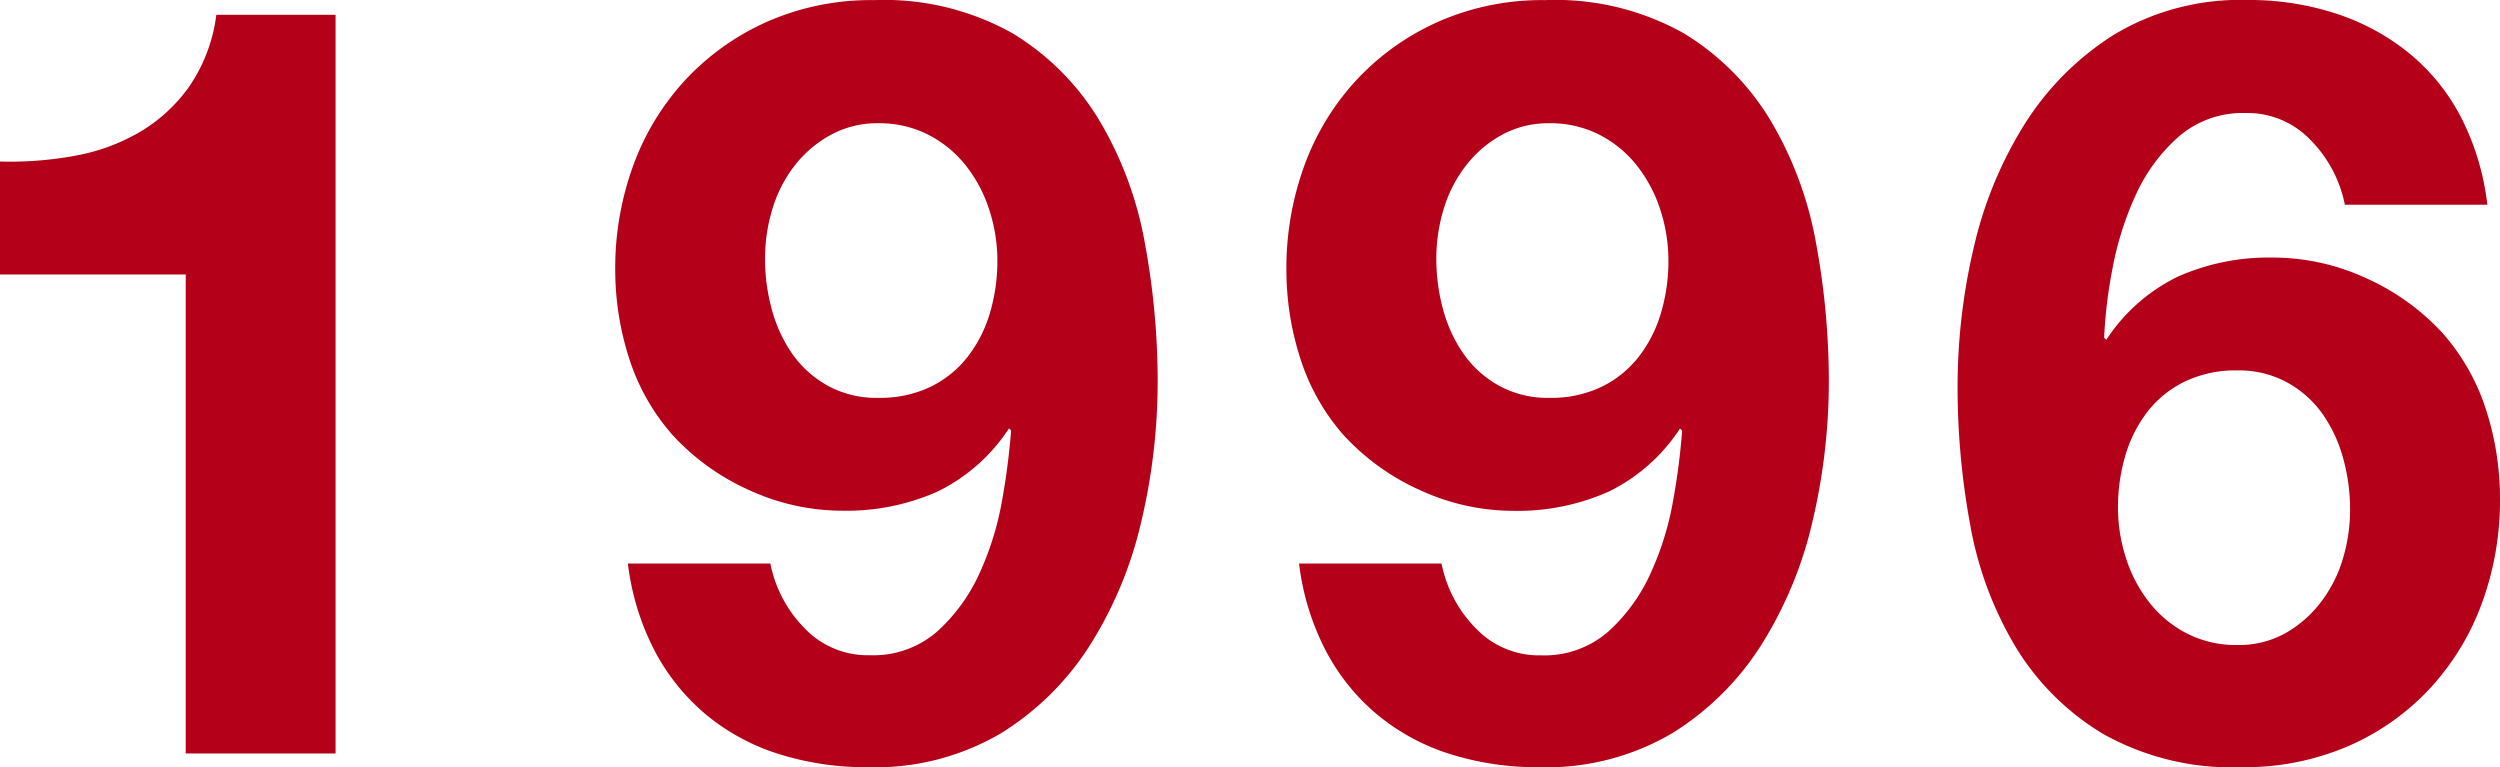 <svg xmlns="http://www.w3.org/2000/svg" width="85.284" height="26.172" viewBox="0 0 85.284 26.172"><path d="M14.112,0V-25.2H10.044a5.564,5.564,0,0,1-.9,2.412A5.476,5.476,0,0,1,7.47-21.222a6.714,6.714,0,0,1-2.232.828,12.1,12.1,0,0,1-2.574.2v3.852H9V0Zm18.5-12.132a3.436,3.436,0,0,1-1.71-.414,3.608,3.608,0,0,1-1.206-1.08,4.858,4.858,0,0,1-.7-1.512,6.519,6.519,0,0,1-.234-1.746,5.78,5.78,0,0,1,.252-1.692,4.526,4.526,0,0,1,.756-1.476A3.94,3.94,0,0,1,31-21.1a3.305,3.305,0,0,1,1.62-.4,3.669,3.669,0,0,1,1.728.4,3.91,3.91,0,0,1,1.278,1.062,4.786,4.786,0,0,1,.792,1.512,5.594,5.594,0,0,1,.27,1.71,6.21,6.21,0,0,1-.252,1.782,4.5,4.5,0,0,1-.756,1.494,3.628,3.628,0,0,1-1.26,1.026A3.983,3.983,0,0,1,32.616-12.132ZM28.944-6.48h-4.86a8.677,8.677,0,0,0,.9,2.952,7.194,7.194,0,0,0,1.764,2.2A7.333,7.333,0,0,0,29.232.018a9.854,9.854,0,0,0,3.024.45A8.462,8.462,0,0,0,36.828-.7a9.556,9.556,0,0,0,3.06-3.06,13.648,13.648,0,0,0,1.728-4.23,20.752,20.752,0,0,0,.54-4.68,25.923,25.923,0,0,0-.432-4.716,12.431,12.431,0,0,0-1.548-4.194,8.737,8.737,0,0,0-2.97-2.988A8.95,8.95,0,0,0,32.472-25.7a8.768,8.768,0,0,0-3.6.72,8.566,8.566,0,0,0-2.79,1.962,8.638,8.638,0,0,0-1.8,2.916,10.189,10.189,0,0,0-.63,3.618A9.832,9.832,0,0,0,24.12-13.5,7.3,7.3,0,0,0,25.6-10.872a7.927,7.927,0,0,0,2.628,1.89,7.6,7.6,0,0,0,3.168.7,7.655,7.655,0,0,0,3.24-.648,6.113,6.113,0,0,0,2.448-2.16l.072.072a23.083,23.083,0,0,1-.306,2.376,10.122,10.122,0,0,1-.774,2.5,6.021,6.021,0,0,1-1.44,1.98,3.313,3.313,0,0,1-2.3.81A2.972,2.972,0,0,1,30.1-4.284,4.335,4.335,0,0,1,28.944-6.48Zm26.568-5.652a3.436,3.436,0,0,1-1.71-.414,3.608,3.608,0,0,1-1.206-1.08,4.858,4.858,0,0,1-.7-1.512,6.519,6.519,0,0,1-.234-1.746,5.78,5.78,0,0,1,.252-1.692,4.526,4.526,0,0,1,.756-1.476A3.94,3.94,0,0,1,53.892-21.1a3.305,3.305,0,0,1,1.62-.4,3.669,3.669,0,0,1,1.728.4,3.909,3.909,0,0,1,1.278,1.062,4.786,4.786,0,0,1,.792,1.512,5.594,5.594,0,0,1,.27,1.71,6.21,6.21,0,0,1-.252,1.782,4.5,4.5,0,0,1-.756,1.494,3.628,3.628,0,0,1-1.26,1.026A3.983,3.983,0,0,1,55.512-12.132ZM51.84-6.48H46.98a8.677,8.677,0,0,0,.9,2.952,7.194,7.194,0,0,0,1.764,2.2A7.333,7.333,0,0,0,52.128.018a9.854,9.854,0,0,0,3.024.45A8.462,8.462,0,0,0,59.724-.7a9.556,9.556,0,0,0,3.06-3.06,13.648,13.648,0,0,0,1.728-4.23,20.752,20.752,0,0,0,.54-4.68,25.923,25.923,0,0,0-.432-4.716,12.431,12.431,0,0,0-1.548-4.194A8.737,8.737,0,0,0,60.1-24.57,8.95,8.95,0,0,0,55.368-25.7a8.768,8.768,0,0,0-3.6.72,8.566,8.566,0,0,0-2.79,1.962,8.638,8.638,0,0,0-1.8,2.916,10.189,10.189,0,0,0-.63,3.618,9.832,9.832,0,0,0,.468,2.988,7.3,7.3,0,0,0,1.476,2.628,7.927,7.927,0,0,0,2.628,1.89,7.6,7.6,0,0,0,3.168.7,7.655,7.655,0,0,0,3.24-.648,6.113,6.113,0,0,0,2.448-2.16l.072.072a23.084,23.084,0,0,1-.306,2.376,10.122,10.122,0,0,1-.774,2.5,6.021,6.021,0,0,1-1.44,1.98,3.313,3.313,0,0,1-2.3.81,2.972,2.972,0,0,1-2.232-.936A4.335,4.335,0,0,1,51.84-6.48Zm27.144-6.588a3.436,3.436,0,0,1,1.71.414,3.608,3.608,0,0,1,1.206,1.08,4.858,4.858,0,0,1,.7,1.512,6.519,6.519,0,0,1,.234,1.746,5.78,5.78,0,0,1-.252,1.692,4.526,4.526,0,0,1-.756,1.476A4.014,4.014,0,0,1,80.622-4.1a3.278,3.278,0,0,1-1.638.4,3.669,3.669,0,0,1-1.728-.4,3.909,3.909,0,0,1-1.278-1.062,4.786,4.786,0,0,1-.792-1.512,5.594,5.594,0,0,1-.27-1.71,6.21,6.21,0,0,1,.252-1.782,4.5,4.5,0,0,1,.756-1.494A3.585,3.585,0,0,1,77.2-12.69,4.012,4.012,0,0,1,78.984-13.068Zm3.672-5.652h4.86a8.716,8.716,0,0,0-.9-2.988,6.981,6.981,0,0,0-1.764-2.178,7.771,7.771,0,0,0-2.484-1.35,9.505,9.505,0,0,0-3.024-.468,8.363,8.363,0,0,0-4.572,1.188,9.733,9.733,0,0,0-3.06,3.078,13.648,13.648,0,0,0-1.728,4.23,20.752,20.752,0,0,0-.54,4.68,25.827,25.827,0,0,0,.432,4.734,12.237,12.237,0,0,0,1.548,4.158,8.738,8.738,0,0,0,2.988,2.97A8.97,8.97,0,0,0,79.128.468a8.962,8.962,0,0,0,3.6-.7,8.343,8.343,0,0,0,2.79-1.944,8.638,8.638,0,0,0,1.8-2.916,10.189,10.189,0,0,0,.63-3.618A9.832,9.832,0,0,0,87.48-11.7,7.3,7.3,0,0,0,86-14.328a7.927,7.927,0,0,0-2.628-1.89,7.6,7.6,0,0,0-3.168-.7,7.655,7.655,0,0,0-3.24.648,6.113,6.113,0,0,0-2.448,2.16l-.072-.072a15.886,15.886,0,0,1,.288-2.376,10.686,10.686,0,0,1,.792-2.5,5.9,5.9,0,0,1,1.458-1.98,3.33,3.33,0,0,1,2.286-.81,2.972,2.972,0,0,1,2.232.936A4.335,4.335,0,0,1,82.656-18.72Z" transform="translate(-2.664 25.704)" fill="#b40019"/></svg>